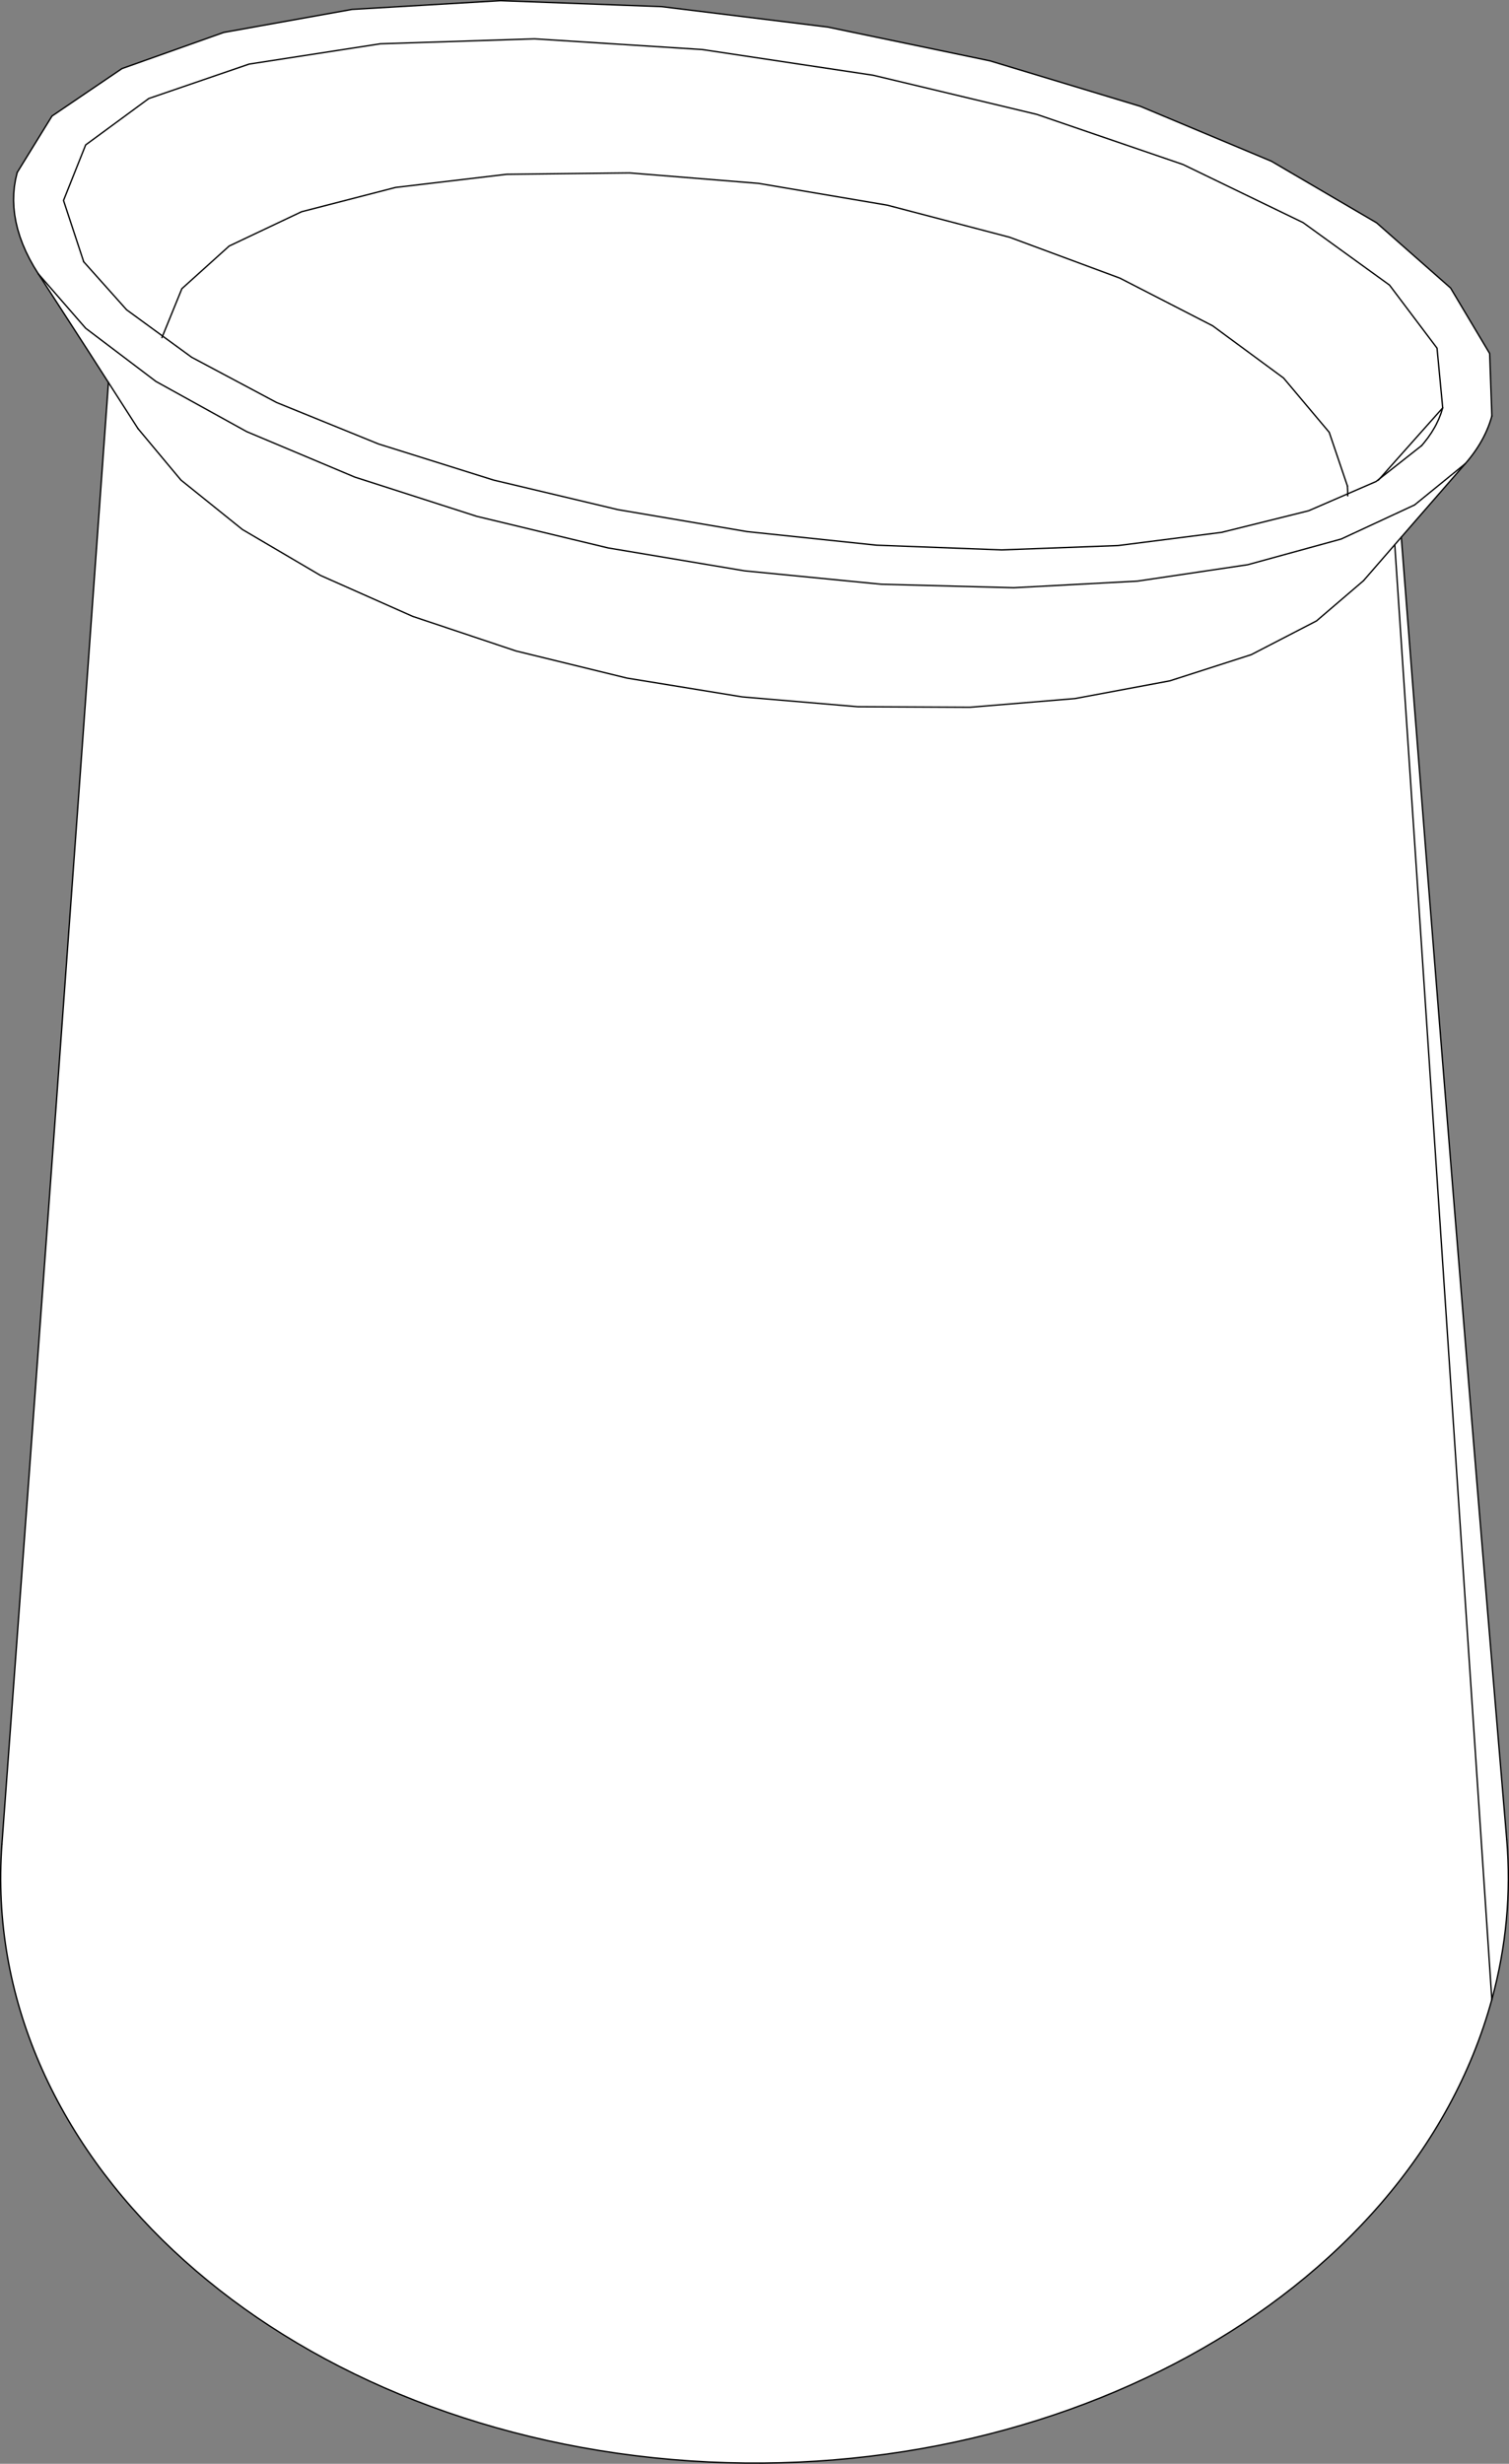 <?xml version="1.0" encoding="UTF-8" standalone="no"?>
<svg
   version="1.2"
   width="112.601mm"
   height="183.839mm"
   viewBox="0 0 1126.013 1838.389"
   id="svg114"
   sodipodi:docname="cutout.svg"
   inkscape:version="1.2.2 (b0a8486541, 2022-12-01)"
   xmlns:inkscape="http://www.inkscape.org/namespaces/inkscape"
   xmlns:sodipodi="http://sodipodi.sourceforge.net/DTD/sodipodi-0.dtd"
   xmlns="http://www.w3.org/2000/svg"
   xmlns:svg="http://www.w3.org/2000/svg">
  <rect x="0" y="0" width="1126.013" height="1838.389" fill="#808080" stroke="none"/>
  <sodipodi:namedview
     id="namedview116"
     pagecolor="#ffffff"
     bordercolor="#666666"
     borderopacity="1.0"
     inkscape:showpageshadow="2"
     inkscape:pageopacity="0.0"
     inkscape:pagecheckerboard="0"
     inkscape:deskcolor="#d1d1d1"
     inkscape:document-units="mm"
     showgrid="false"
     inkscape:zoom="1.0784921"
     inkscape:cx="190.54382"
     inkscape:cy="347.7077"
     inkscape:window-width="1920"
     inkscape:window-height="1031"
     inkscape:window-x="0"
     inkscape:window-y="0"
     inkscape:window-maximized="1"
     inkscape:current-layer="Page" />
  <title
     id="title2">FreeCAD SVG Export</title>
  <desc
     id="desc4">Drawing page: Page exported from FreeCAD document: main_body</desc>
  <defs
     id="defs6" />
  <g
     id="Page"
     inkscape:label="TechDraw"
     inkscape:groupmode="layer"
     transform="translate(-921.987,-129.224)">
    <g
       stroke="#000000"
       stroke-linecap="square"
       id="DrawingContent"
       fill="none"
       stroke-width="1"
       fill-rule="evenodd"
       stroke-linejoin="bevel">
      <g
         fill-opacity="1"
         stroke="none"
         fill="#ffffff"
         font-size="31.75px"
         font-weight="400"
         transform="translate(1485,1050)"
         font-style="normal"
         font-family="'Sans Serif'"
         id="g10">
        <path
           vector-effect="non-scaling-stroke"
           d="M -561.576,455.289 C -578.42,683.248 -366.286,882.812 -74.832,913.19 216.622,943.568 489.023,794.506 550.195,571.167 c 10.744,-39.224 14.479,-79.411 11.1,-119.427 v 0 c -26.781,-317.272 -53.101,-639.933 -78.666,-971.706 15.961,-18.36 31.889,-36.649 47.785,-54.869 v 0 l 2.042,-2.406 1.946,-2.428 1.85,-2.45 1.755,-2.471 1.658,-2.492 1.561,-2.512 1.465,-2.533 1.367,-2.552 1.27,-2.571 1.172,-2.589 1.075,-2.608 0.976,-2.626 0.879,-2.642 0.78,-2.66 -1.644,-46.641 -29.15,-48.858 -55.196,-48.625 -78.472,-45.954 -97.815,-40.979 -112.252,-33.949 -121.061,-25.216 -123.799,-15.22 -120.329,-4.459 -110.826,6.524 -95.765,17.181 -75.903,26.976 -52.233,35.419 -25.945,42.084 -1.218,5.133 -0.856,5.188 -0.494,5.241 -0.132,5.29 0.23,5.336 0.592,5.379 0.954,5.417 1.315,5.453 1.675,5.485 2.034,5.512 2.392,5.537 2.748,5.558 3.102,5.575 3.455,5.589 v 0 c 17.447,26.882 34.878,53.882 52.293,81.001 -25.774,359.55 -52.374,723.735 -79.486,1090.687"
           fill-rule="evenodd"
           id="path8" />
      </g>
      <g
         fill-opacity="1"
         stroke="none"
         fill="#ffffff"
         font-size="31.75px"
         font-weight="400"
         transform="translate(1485,1050)"
         font-style="normal"
         font-family="'Sans Serif'"
         id="g14">
        <path
           vector-effect="non-scaling-stroke"
           d="M -561.576,455.289 C -578.42,683.248 -366.286,882.812 -74.832,913.19 216.622,943.568 489.023,794.506 550.195,571.167 L 477.757,-514.36 c -7.766,8.937 -15.54,17.894 -23.324,26.871 v 0 l -35.075,30.019 -48.677,25.178 -60.7,19.521 -70.754,13.229 -78.513,6.511 -83.726,-0.421 -86.223,-7.338 -85.923,-14.018 -82.836,-20.242 -77.061,-25.81 -68.789,-30.541 -58.283,-34.281 -45.889,-36.909 -32.004,-38.341 v 0 c -7.353,-11.513 -14.709,-23.002 -22.07,-34.466 -25.774,359.55 -52.374,723.735 -79.486,1090.687"
           fill-rule="evenodd"
           id="path12" />
      </g>
      <g
         fill-opacity="1"
         stroke="none"
         fill="#ffffff"
         font-size="31.75px"
         font-weight="400"
         transform="translate(1485,1050)"
         font-style="normal"
         font-family="'Sans Serif'"
         id="g18">
        <path
           vector-effect="non-scaling-stroke"
           d="m 530.414,-574.835 2.042,-2.406 1.946,-2.428 1.85,-2.45 1.755,-2.471 1.658,-2.492 1.561,-2.512 1.465,-2.533 1.367,-2.552 1.27,-2.571 1.172,-2.589 1.075,-2.608 0.976,-2.626 0.879,-2.642 0.78,-2.66 -1.644,-46.641 -29.15,-48.858 -55.196,-48.625 -78.472,-45.954 -97.815,-40.979 -112.252,-33.949 -121.061,-25.216 -123.799,-15.22 -120.329,-4.459 -110.826,6.524 -95.765,17.181 -75.903,26.976 -52.233,35.419 -25.945,42.084 -1.218,5.133 -0.856,5.188 -0.494,5.241 -0.132,5.29 0.23,5.336 0.592,5.379 0.954,5.417 1.315,5.453 1.675,5.485 2.034,5.512 2.392,5.537 2.748,5.558 3.102,5.575 3.455,5.589 35.308,40.555 52.419,39.685 67.732,37.454 80.723,33.939 90.947,29.261 98.053,23.578 101.797,17.089 102.051,10.013 98.807,2.593 92.176,-4.914 82.383,-12.254 69.768,-19.174 54.759,-25.436 37.874,-30.825"
           fill-rule="evenodd"
           id="path16" />
      </g>
      <g
         fill-opacity="1"
         stroke="none"
         fill="#ffffff"
         font-size="31.75px"
         font-weight="400"
         transform="translate(1485,1050)"
         font-style="normal"
         font-family="'Sans Serif'"
         id="g22">
        <path
           vector-effect="non-scaling-stroke"
           d="m 497.804,-588.279 c 0.542,-0.636 1.083,-1.272 1.625,-1.908 1.046,-1.281 2.053,-2.57 3.019,-3.868 0.945,-1.302 1.849,-2.614 2.713,-3.933 0.842,-1.324 1.643,-2.656 2.404,-3.996 0.362,-0.674 0.724,-1.348 1.086,-2.021 0.687,-1.355 1.333,-2.717 1.939,-4.086 0.583,-1.374 1.125,-2.755 1.626,-4.144 0.479,-1.392 0.917,-2.791 1.314,-4.197 l -4.239,-44.579 -35.453,-47.045 -64.494,-46.626 -89.582,-43.35 -109.181,-37.418 -122.086,-29.191 -127.509,-19.175 -125.117,-7.985 -115.057,3.695 -97.943,15.149 -74.828,25.674 -47.126,34.626 -16.536,41.455 15.069,45.743 32.004,35.836 48.556,35.426 63.395,33.764 75.992,30.91 85.906,26.963 92.785,22.065 96.385,16.386 96.581,10.128 93.365,3.514 86.851,-3.225 77.268,-9.851 64.956,-16.128 50.349,-21.836 33.963,-26.772"
           fill-rule="evenodd"
           id="path20" />
      </g>
      <g
         fill-opacity="1"
         stroke="none"
         fill="#ffffff"
         font-size="31.75px"
         font-weight="400"
         transform="translate(1485,1050)"
         font-style="normal"
         font-family="'Sans Serif'"
         id="g26">
        <path
           vector-effect="non-scaling-stroke"
           d="m 497.804,-588.279 c 0.542,-0.636 1.083,-1.272 1.625,-1.908 1.046,-1.281 2.053,-2.57 3.019,-3.868 0.945,-1.302 1.849,-2.614 2.713,-3.933 0.842,-1.324 1.643,-2.656 2.404,-3.996 0.362,-0.674 0.724,-1.348 1.086,-2.021 0.687,-1.355 1.333,-2.717 1.939,-4.086 0.583,-1.374 1.125,-2.755 1.626,-4.144 0.479,-1.392 0.917,-2.791 1.314,-4.197 l -48.037,53.961 48.037,-53.961 -4.239,-44.579 -35.453,-47.045 -64.494,-46.626 -89.582,-43.35 -109.181,-37.418 -122.086,-29.191 -127.509,-19.175 -125.117,-7.985 -115.057,3.695 -97.943,15.149 -74.828,25.674 -47.126,34.626 -16.536,41.455 15.069,45.743 32.004,35.836 48.556,35.426 63.395,33.764 75.992,30.91 85.906,26.963 92.785,22.065 96.385,16.386 96.581,10.128 93.365,3.514 86.851,-3.225 77.268,-9.851 64.956,-16.128 50.349,-21.836 33.963,-26.772"
           fill-rule="evenodd"
           id="path24" />
      </g>
      <g
         fill-opacity="1"
         stroke="none"
         fill="#ffffff"
         font-size="31.75px"
         font-weight="400"
         transform="translate(1485,1050)"
         font-style="normal"
         font-family="'Sans Serif'"
         id="g30">
        <path
           vector-effect="non-scaling-stroke"
           d="m -460.02,-600.932 32.004,38.341 45.889,36.909 58.283,34.281 68.789,30.541 77.061,25.81 82.836,20.242 85.923,14.018 86.223,7.338 83.726,0.421 78.513,-6.511 70.754,-13.229 60.7,-19.521 48.677,-25.178 35.075,-30.019 v 0 c 7.784,-8.977 15.558,-17.934 23.324,-26.871 l 4.872,-5.606 c 15.961,-18.36 31.889,-36.649 47.785,-54.869 v 0 l -37.874,30.825 -54.759,25.436 -69.768,19.174 -82.383,12.254 -92.176,4.914 -98.807,-2.593 -102.051,-10.013 -101.797,-17.089 -98.053,-23.578 -90.947,-29.261 -80.723,-33.939 -67.732,-37.454 -52.419,-39.685 -35.308,-40.555 v 0 c 17.447,26.882 34.878,53.882 52.293,81.001 7.361,11.464 14.717,22.953 22.07,34.466"
           fill-rule="evenodd"
           id="path28" />
      </g>
      <g
         fill-opacity="1"
         stroke="none"
         fill="#ffffff"
         font-size="31.75px"
         font-weight="400"
         transform="translate(1485,1050)"
         font-style="normal"
         font-family="'Sans Serif'"
         id="g34">
        <path
           vector-effect="non-scaling-stroke"
           d="m 550.195,571.167 c 10.744,-39.224 14.479,-79.411 11.1,-119.427 v 0 C 534.514,134.468 508.194,-188.193 482.629,-519.966 l -4.872,5.606 72.438,1085.527"
           fill-rule="evenodd"
           id="path32" />
      </g>
      <g
         fill-opacity="1"
         stroke="none"
         fill="#ffffff"
         font-size="31.75px"
         font-weight="400"
         transform="translate(1485,1050)"
         font-style="normal"
         font-family="'Sans Serif'"
         id="g38">
        <path
           vector-effect="non-scaling-stroke"
           d="m 442.631,-550.803 c 0.057,-2.424 -0.009,-4.863 -0.2,-7.317 l -13.588,-40.087 -34.061,-40.493 -52.908,-38.966 -69.23,-35.578 -82.245,-30.492 -91.335,-23.95 -96.063,-16.265 -96.206,-7.803 -91.756,1.031 -82.924,9.816 -70.135,18.133 -53.996,25.584 -35.281,31.813 -14.879,36.523 14.879,-36.523 35.281,-31.813 53.996,-25.584 70.135,-18.133 82.924,-9.816 91.756,-1.031 96.206,7.803 96.063,16.265 91.335,23.95 82.245,30.492 69.23,35.578 52.908,38.966 34.061,40.493 13.588,40.087 c 0.191,2.454 0.257,4.893 0.2,7.317"
           fill-rule="evenodd"
           id="path36" />
      </g>
      <g
         stroke="#000000"
         stroke-linecap="round"
         fill="none"
         stroke-opacity="1"
         font-size="31.75px"
         font-weight="400"
         stroke-width="1"
         stroke-linejoin="bevel"
         transform="translate(1485,1050)"
         font-style="normal"
         font-family="'Sans Serif'"
         id="g42">
        <path
           vector-effect="non-scaling-stroke"
           d="m 550.195,571.167 c 10.744,-39.224 14.479,-79.411 11.1,-119.427"
           fill-rule="evenodd"
           id="path40" />
      </g>
      <g
         stroke="#000000"
         stroke-linecap="round"
         fill="none"
         stroke-opacity="1"
         font-size="31.75px"
         font-weight="400"
         stroke-width="1"
         stroke-linejoin="bevel"
         transform="translate(1485,1050)"
         font-style="normal"
         font-family="'Sans Serif'"
         id="g46">
        <path
           vector-effect="non-scaling-stroke"
           d="M -561.576,455.289 C -578.42,683.248 -366.286,882.812 -74.832,913.19 216.622,943.568 489.023,794.506 550.195,571.167"
           fill-rule="evenodd"
           id="path44" />
      </g>
      <g
         stroke="#000000"
         stroke-linecap="round"
         fill="none"
         stroke-opacity="1"
         font-size="31.75px"
         font-weight="400"
         stroke-width="1"
         stroke-linejoin="bevel"
         transform="translate(1485,1050)"
         font-style="normal"
         font-family="'Sans Serif'"
         id="g50">
        <path
           vector-effect="non-scaling-stroke"
           d="m -460.02,-600.932 32.004,38.341 45.889,36.909 58.283,34.281 68.789,30.541 77.061,25.81 82.836,20.242 85.923,14.018 86.223,7.338 83.726,0.421 78.513,-6.511 70.754,-13.229 60.7,-19.521 48.677,-25.178 35.075,-30.019"
           fill-rule="evenodd"
           id="path48" />
      </g>
      <g
         stroke="#000000"
         stroke-linecap="round"
         fill="none"
         stroke-opacity="1"
         font-size="31.75px"
         font-weight="400"
         stroke-width="1"
         stroke-linejoin="bevel"
         transform="translate(1485,1050)"
         font-style="normal"
         font-family="'Sans Serif'"
         id="g54">
        <path
           vector-effect="non-scaling-stroke"
           d="m 550.21,-610.375 -1.644,-46.641 -29.15,-48.858 -55.196,-48.625 -78.472,-45.954 -97.815,-40.979 -112.252,-33.949 -121.061,-25.216 -123.799,-15.22 -120.329,-4.459 -110.826,6.524 -95.765,17.181 -75.903,26.976 -52.233,35.419 -25.945,42.084"
           fill-rule="evenodd"
           id="path52" />
      </g>
      <g
         stroke="#000000"
         stroke-linecap="round"
         fill="none"
         stroke-opacity="1"
         font-size="31.75px"
         font-weight="400"
         stroke-width="1"
         stroke-linejoin="bevel"
         transform="translate(1485,1050)"
         font-style="normal"
         font-family="'Sans Serif'"
         id="g58">
        <path
           vector-effect="non-scaling-stroke"
           d="m -550.18,-792.092 -1.218,5.133 -0.856,5.188 -0.494,5.241 -0.132,5.29 0.23,5.336 0.592,5.379 0.954,5.417 1.315,5.453 1.675,5.485 2.034,5.512 2.392,5.537 2.748,5.558 3.102,5.575 3.455,5.589"
           fill-rule="evenodd"
           id="path56" />
      </g>
      <g
         stroke="#000000"
         stroke-linecap="round"
         fill="none"
         stroke-opacity="1"
         font-size="31.75px"
         font-weight="400"
         stroke-width="1"
         stroke-linejoin="bevel"
         transform="translate(1485,1050)"
         font-style="normal"
         font-family="'Sans Serif'"
         id="g62">
        <path
           vector-effect="non-scaling-stroke"
           d="m -534.383,-716.399 35.308,40.555 52.419,39.685 67.732,37.454 80.723,33.939 90.947,29.261 98.053,23.578 101.797,17.089 102.051,10.013 98.807,2.593 92.176,-4.914 82.383,-12.254 69.768,-19.174 54.759,-25.436 37.874,-30.825"
           fill-rule="evenodd"
           id="path60" />
      </g>
      <g
         stroke="#000000"
         stroke-linecap="round"
         fill="none"
         stroke-opacity="1"
         font-size="31.75px"
         font-weight="400"
         stroke-width="1"
         stroke-linejoin="bevel"
         transform="translate(1485,1050)"
         font-style="normal"
         font-family="'Sans Serif'"
         id="g66">
        <path
           vector-effect="non-scaling-stroke"
           d="m 530.414,-574.835 2.042,-2.406 1.946,-2.428 1.85,-2.45 1.755,-2.471 1.658,-2.492 1.561,-2.512 1.465,-2.533 1.367,-2.552 1.27,-2.571 1.172,-2.589 1.075,-2.608 0.976,-2.626 0.879,-2.642 0.78,-2.66"
           fill-rule="evenodd"
           id="path64" />
      </g>
      <g
         stroke="#000000"
         stroke-linecap="round"
         fill="none"
         stroke-opacity="1"
         font-size="31.75px"
         font-weight="400"
         stroke-width="1"
         stroke-linejoin="bevel"
         transform="translate(1485,1050)"
         font-style="normal"
         font-family="'Sans Serif'"
         id="g70">
        <path
           vector-effect="non-scaling-stroke"
           d="m 513.53,-616.432 -4.239,-44.579 -35.453,-47.045 -64.494,-46.626 -89.582,-43.35 -109.181,-37.418 -122.086,-29.191 -127.509,-19.175 -125.117,-7.985 -115.057,3.695 -97.943,15.149 -74.828,25.674 -47.126,34.626 -16.536,41.455 15.069,45.743"
           fill-rule="evenodd"
           id="path68" />
      </g>
      <g
         stroke="#000000"
         stroke-linecap="round"
         fill="none"
         stroke-opacity="1"
         font-size="31.75px"
         font-weight="400"
         stroke-width="1"
         stroke-linejoin="bevel"
         transform="translate(1485,1050)"
         font-style="normal"
         font-family="'Sans Serif'"
         id="g74">
        <path
           vector-effect="non-scaling-stroke"
           d="m -500.552,-725.459 32.004,35.836 48.556,35.426 63.395,33.764 75.992,30.91 85.906,26.963 92.785,22.065 96.385,16.386 96.581,10.128 93.365,3.514 86.851,-3.225 77.268,-9.851 64.956,-16.128 50.349,-21.836 33.963,-26.772"
           fill-rule="evenodd"
           id="path72" />
      </g>
      <g
         stroke="#000000"
         stroke-linecap="round"
         fill="none"
         stroke-opacity="1"
         font-size="31.75px"
         font-weight="400"
         stroke-width="1"
         stroke-linejoin="bevel"
         transform="translate(1485,1050)"
         font-style="normal"
         font-family="'Sans Serif'"
         id="g78">
        <path
           vector-effect="non-scaling-stroke"
           d="m 497.804,-588.279 c 0.542,-0.636 1.083,-1.272 1.625,-1.908 1.046,-1.281 2.053,-2.57 3.019,-3.868 0.945,-1.302 1.849,-2.614 2.713,-3.933 0.842,-1.324 1.643,-2.656 2.404,-3.996 0.362,-0.674 0.724,-1.348 1.086,-2.021 0.687,-1.355 1.333,-2.717 1.939,-4.086 0.583,-1.374 1.125,-2.755 1.626,-4.144 0.479,-1.392 0.917,-2.791 1.314,-4.197"
           fill-rule="evenodd"
           id="path76" />
      </g>
      <g
         stroke="#000000"
         stroke-linecap="round"
         fill="none"
         stroke-opacity="1"
         font-size="31.75px"
         font-weight="400"
         stroke-width="1"
         stroke-linejoin="bevel"
         transform="translate(1485,1050)"
         font-style="normal"
         font-family="'Sans Serif'"
         id="g82">
        <path
           vector-effect="non-scaling-stroke"
           d="m 442.631,-550.803 c 0.057,-2.424 -0.009,-4.863 -0.2,-7.317"
           fill-rule="evenodd"
           id="path80" />
      </g>
      <g
         stroke="#000000"
         stroke-linecap="round"
         fill="none"
         stroke-opacity="1"
         font-size="31.75px"
         font-weight="400"
         stroke-width="1"
         stroke-linejoin="bevel"
         transform="translate(1485,1050)"
         font-style="normal"
         font-family="'Sans Serif'"
         id="g86">
        <path
           vector-effect="non-scaling-stroke"
           d="m 442.431,-558.12 -13.588,-40.087 -34.061,-40.493 -52.908,-38.966 -69.23,-35.578 -82.245,-30.492 -91.335,-23.95 -96.063,-16.265 -96.206,-7.803 -91.756,1.031 -82.924,9.816 -70.135,18.133 -53.996,25.584 -35.281,31.813 -14.879,36.523"
           fill-rule="evenodd"
           id="path84" />
      </g>
      <g
         stroke="#000000"
         stroke-linecap="round"
         fill="none"
         stroke-opacity="1"
         font-size="31.75px"
         font-weight="400"
         stroke-width="1"
         stroke-linejoin="bevel"
         transform="translate(1485,1050)"
         font-style="normal"
         font-family="'Sans Serif'"
         id="g90">
        <path
           vector-effect="non-scaling-stroke"
           d="M 561.295,451.74 C 534.514,134.468 508.194,-188.193 482.629,-519.966"
           fill-rule="evenodd"
           id="path88" />
      </g>
      <g
         stroke="#000000"
         stroke-linecap="round"
         fill="none"
         stroke-opacity="1"
         font-size="31.75px"
         font-weight="400"
         stroke-width="1"
         stroke-linejoin="bevel"
         transform="translate(1485,1050)"
         font-style="normal"
         font-family="'Sans Serif'"
         id="g94">
        <path
           vector-effect="non-scaling-stroke"
           d="m -561.576,455.289 c 27.112,-366.952 53.712,-731.137 79.486,-1090.687"
           fill-rule="evenodd"
           id="path92" />
      </g>
      <g
         stroke="#000000"
         stroke-linecap="round"
         fill="none"
         stroke-opacity="1"
         font-size="31.75px"
         font-weight="400"
         stroke-width="1"
         stroke-linejoin="bevel"
         transform="translate(1485,1050)"
         font-style="normal"
         font-family="'Sans Serif'"
         id="g98">
        <path
           vector-effect="non-scaling-stroke"
           d="m -460.02,-600.932 c -24.751,-38.738 -49.538,-77.228 -74.363,-115.467"
           fill-rule="evenodd"
           id="path96" />
      </g>
      <g
         stroke="#000000"
         stroke-linecap="round"
         fill="none"
         stroke-opacity="1"
         font-size="31.75px"
         font-weight="400"
         stroke-width="1"
         stroke-linejoin="bevel"
         transform="translate(1485,1050)"
         font-style="normal"
         font-family="'Sans Serif'"
         id="g102">
        <path
           vector-effect="non-scaling-stroke"
           d="m 454.433,-487.489 c 25.414,-29.304 50.741,-58.419 75.981,-87.346"
           fill-rule="evenodd"
           id="path100" />
      </g>
      <g
         stroke="#000000"
         stroke-linecap="round"
         fill="none"
         stroke-opacity="1"
         font-size="31.75px"
         font-weight="400"
         stroke-width="1"
         stroke-linejoin="bevel"
         transform="translate(1485,1050)"
         font-style="normal"
         font-family="'Sans Serif'"
         id="g106">
        <path
           vector-effect="non-scaling-stroke"
           d="M 550.195,571.167 477.757,-514.36"
           fill-rule="evenodd"
           id="path104" />
      </g>
      <g
         stroke="#000000"
         stroke-linecap="round"
         fill="none"
         stroke-opacity="1"
         font-size="31.75px"
         font-weight="400"
         stroke-width="1"
         stroke-linejoin="bevel"
         transform="translate(1485,1050)"
         font-style="normal"
         font-family="'Sans Serif'"
         id="g110">
        <path
           vector-effect="non-scaling-stroke"
           d="m 465.493,-562.471 48.037,-53.961"
           fill-rule="evenodd"
           id="path108" />
      </g>
    </g>
  </g>
</svg>
